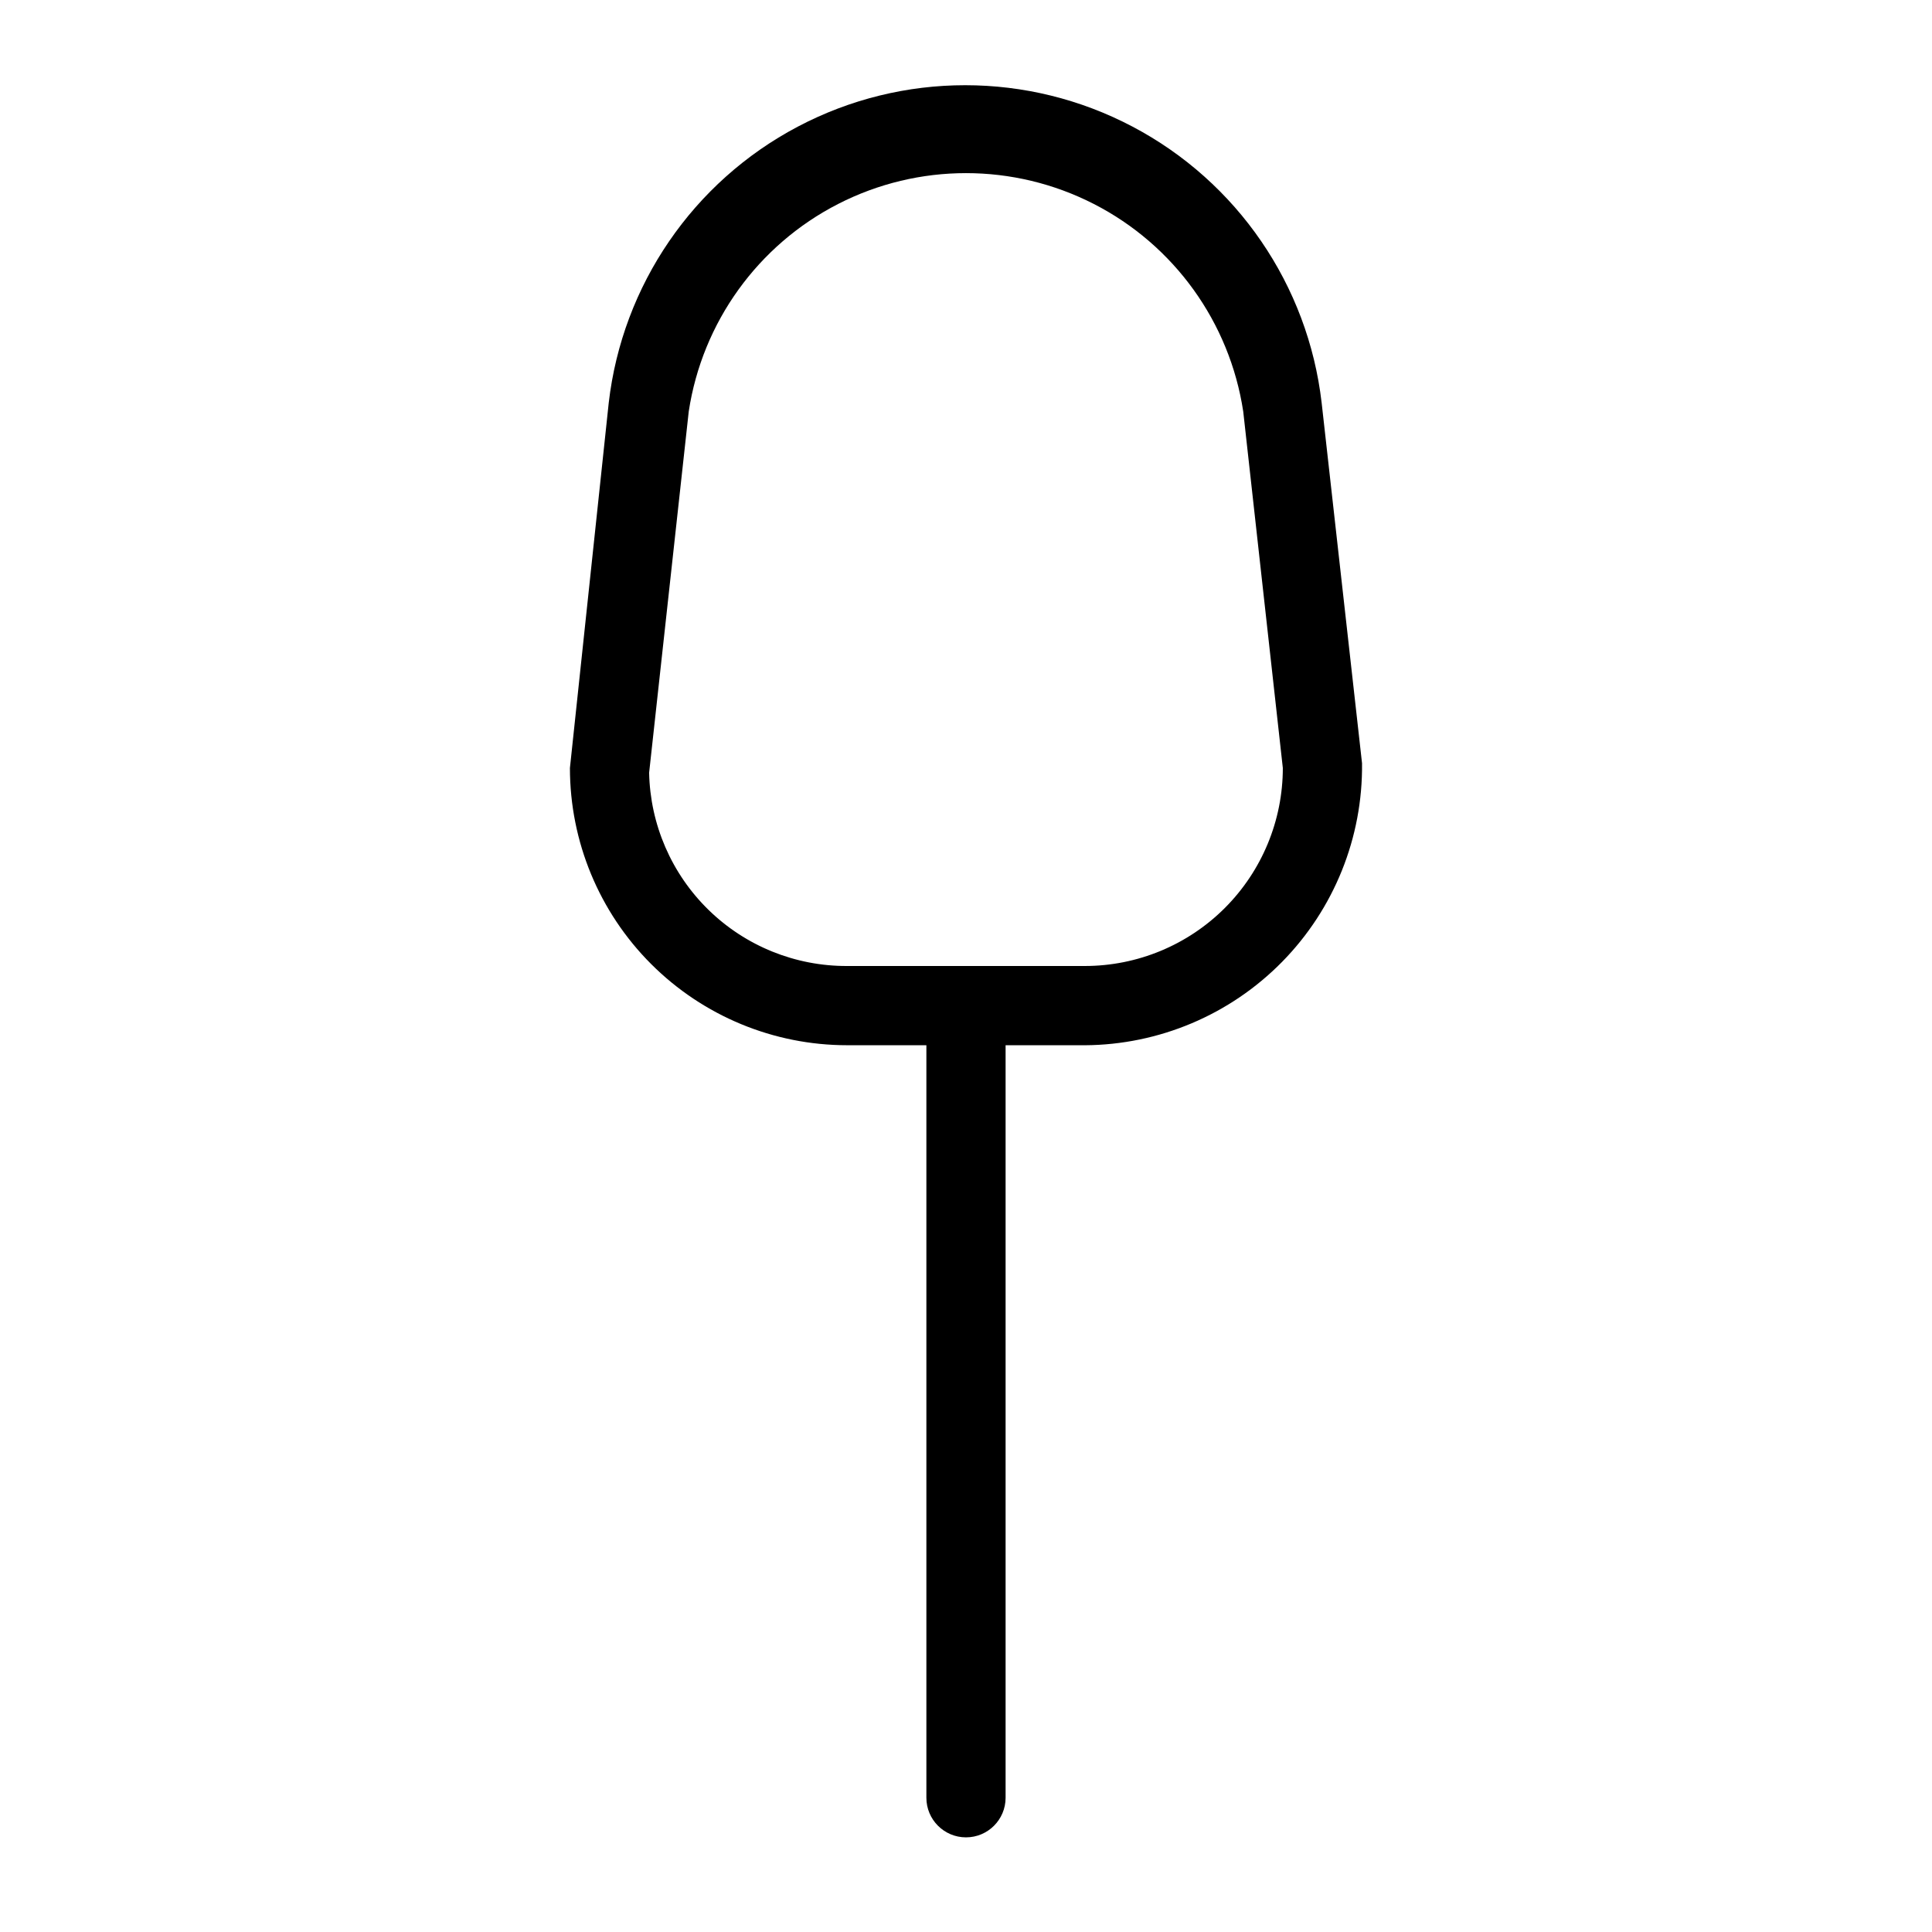 <?xml version="1.0" encoding="UTF-8"?>
<!-- Uploaded to: ICON Repo, www.iconrepo.com, Generator: ICON Repo Mixer Tools -->
<svg fill="#000000" width="800px" height="800px" version="1.1" viewBox="144 144 512 512" xmlns="http://www.w3.org/2000/svg">
 <path d="m494.25 250.75c-3.606-31.172-22.355-58.559-50.113-73.191-27.758-14.637-60.945-14.637-88.703 0-27.758 14.633-46.508 42.02-50.113 73.191l-10.285 96.773c0 19.484 7.738 38.172 21.52 51.953 13.777 13.777 32.465 21.52 51.953 21.52h20.992v199.43-0.004c0 5.797 4.699 10.496 10.496 10.496s10.496-4.699 10.496-10.496v-199.42h20.992c19.668-0.113 38.484-8.062 52.273-22.09 13.793-14.027 21.422-32.973 21.195-52.645zm-62.766 149.25h-62.977c-13.719 0.055-26.914-5.281-36.73-14.863-9.82-9.582-15.477-22.641-15.75-36.359l10.496-95.723c3.582-23.633 18.316-44.102 39.59-55 21.273-10.898 46.488-10.898 67.766 0 21.273 10.898 36.004 31.367 39.59 55l10.492 94.465c0 13.918-5.527 27.266-15.371 37.109-9.84 9.84-23.188 15.371-37.105 15.371z"/>
</svg>